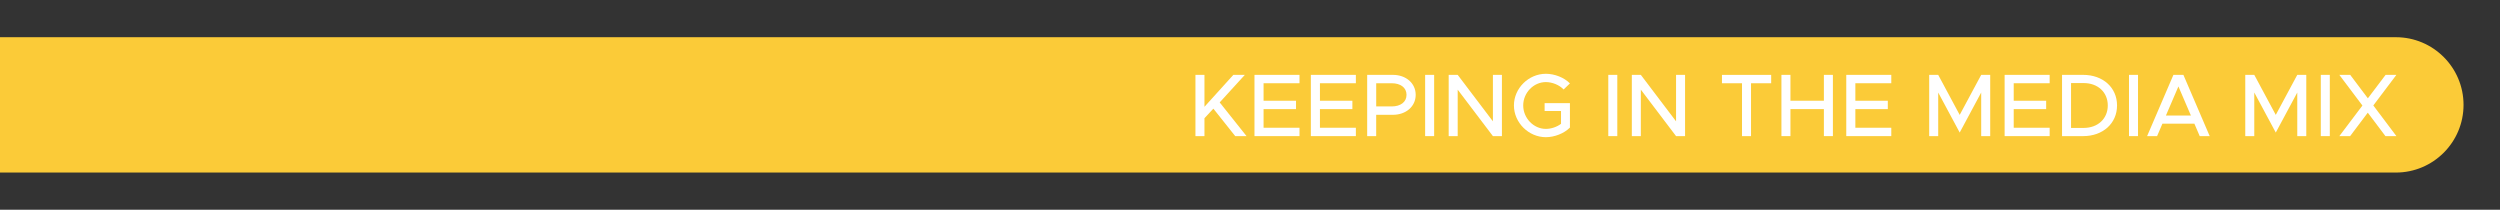 <svg xmlns="http://www.w3.org/2000/svg" id="Layer_1" data-name="Layer 1" viewBox="0 0 1570.1 131.74"><rect x="0" y="0" width="1570.1" height="131.74" fill="#333333" stroke="none"/><defs><style>      .cls-1 {        fill: #fff;      }      .cls-2 {        fill: #fbcb38;      }    </style></defs><path class="cls-2" d="m1547.2,65.87h0c0,23.46-19.04,42.5-42.5,42.5H0V23.37h1504.7c23.46,0,42.5,19.04,42.5,42.5Z"></path><g><path class="cls-1" d="m750.79,47.02h5.66v20.05l18.14-20.05h7.22l-15.79,17.3,16.86,21.17h-7.11l-13.72-17.25-5.6,5.99v11.26h-5.66v-38.47Z"></path><path class="cls-1" d="m793.57,52.29v10.98h20.38v5.26h-20.38v11.7h22.57v5.26h-28.28v-38.47h28.28v5.26h-22.57Z"></path><path class="cls-1" d="m828.97,52.29v10.98h20.38v5.26h-20.38v11.7h22.57v5.26h-28.28v-38.47h28.28v5.26h-22.57Z"></path><path class="cls-1" d="m858.65,47.02h16.18c8.12,0,14.28,5.21,14.28,12.54s-6.16,12.54-14.28,12.54h-10.53v13.38h-5.66v-38.47Zm15.4,19.82c5.54,0,9.3-2.74,9.3-7.28s-3.75-7.28-9.3-7.28h-9.74v14.56h9.74Z"></path><path class="cls-1" d="m895.04,47.02h5.66v38.47h-5.66v-38.47Z"></path><path class="cls-1" d="m909.83,47.02h5.66l22.12,29.18v-29.18h5.66v38.47h-5.66l-22.12-29.18v29.18h-5.66v-38.47Z"></path><path class="cls-1" d="m970.08,64.77h15.9v15.34c-3.64,3.7-9.69,6.05-15.12,6.05-10.81,0-20.05-9.13-20.05-19.94s9.24-19.88,20.05-19.88c5.43,0,11.48,2.3,15.12,6.05l-3.98,3.81c-2.63-2.86-7.17-4.65-11.14-4.65-7.73,0-14.22,6.72-14.22,14.67s6.5,14.73,14.22,14.73c3.25,0,6.89-1.18,9.52-3.19v-8.06h-10.3v-4.93Z"></path><path class="cls-1" d="m1010.07,47.02h5.66v38.47h-5.66v-38.47Z"></path><path class="cls-1" d="m1024.85,47.02h5.66l22.12,29.18v-29.18h5.66v38.47h-5.66l-22.12-29.18v29.18h-5.66v-38.47Z"></path><path class="cls-1" d="m1094.06,52.29h-12.6v-5.26h30.91v5.26h-12.66v33.21h-5.66v-33.21Z"></path><path class="cls-1" d="m1151.13,47.02v38.47h-5.66v-16.97h-21v16.97h-5.66v-38.47h5.66v16.24h21v-16.24h5.66Z"></path><path class="cls-1" d="m1165.24,52.29v10.98h20.38v5.26h-20.38v11.7h22.57v5.26h-28.28v-38.47h28.28v5.26h-22.57Z"></path><path class="cls-1" d="m1211.61,47.02h5.66l13.5,25.14,13.5-25.14h5.66v38.47h-5.66v-27.38l-13.5,25.14-13.5-25.14v27.38h-5.66v-38.47Z"></path><path class="cls-1" d="m1264.69,52.29v10.98h20.38v5.26h-20.38v11.7h22.57v5.26h-28.28v-38.47h28.28v5.26h-22.57Z"></path><path class="cls-1" d="m1295.04,47.02h13.27c12.43,0,21.28,7.95,21.28,19.21s-8.85,19.26-21.28,19.26h-13.27v-38.47Zm13.61,33.32c8.9,0,15.12-5.82,15.12-14.11s-6.22-14.06-15.12-14.06h-7.95v28.17h7.95Z"></path><path class="cls-1" d="m1337.1,47.02h5.66v38.47h-5.66v-38.47Z"></path><path class="cls-1" d="m1378.15,77.65h-20.05l-3.36,7.84h-6.27l16.52-38.47h6.27l16.52,38.47h-6.27l-3.36-7.84Zm-2.18-5.1l-7.84-18.26-7.84,18.26h15.68Z"></path><path class="cls-1" d="m1410.12,47.02h5.66l13.5,25.14,13.5-25.14h5.66v38.47h-5.66v-27.38l-13.5,25.14-13.5-25.14v27.38h-5.66v-38.47Z"></path><path class="cls-1" d="m1457.55,47.02h5.66v38.47h-5.66v-38.47Z"></path><path class="cls-1" d="m1490.54,66.23l14.5,19.26h-6.89l-11.09-14.73-11.09,14.73h-6.78l14.5-19.21-14.5-19.26h6.83l11.09,14.73,11.14-14.73h6.78l-14.5,19.21Z"></path></g></svg>